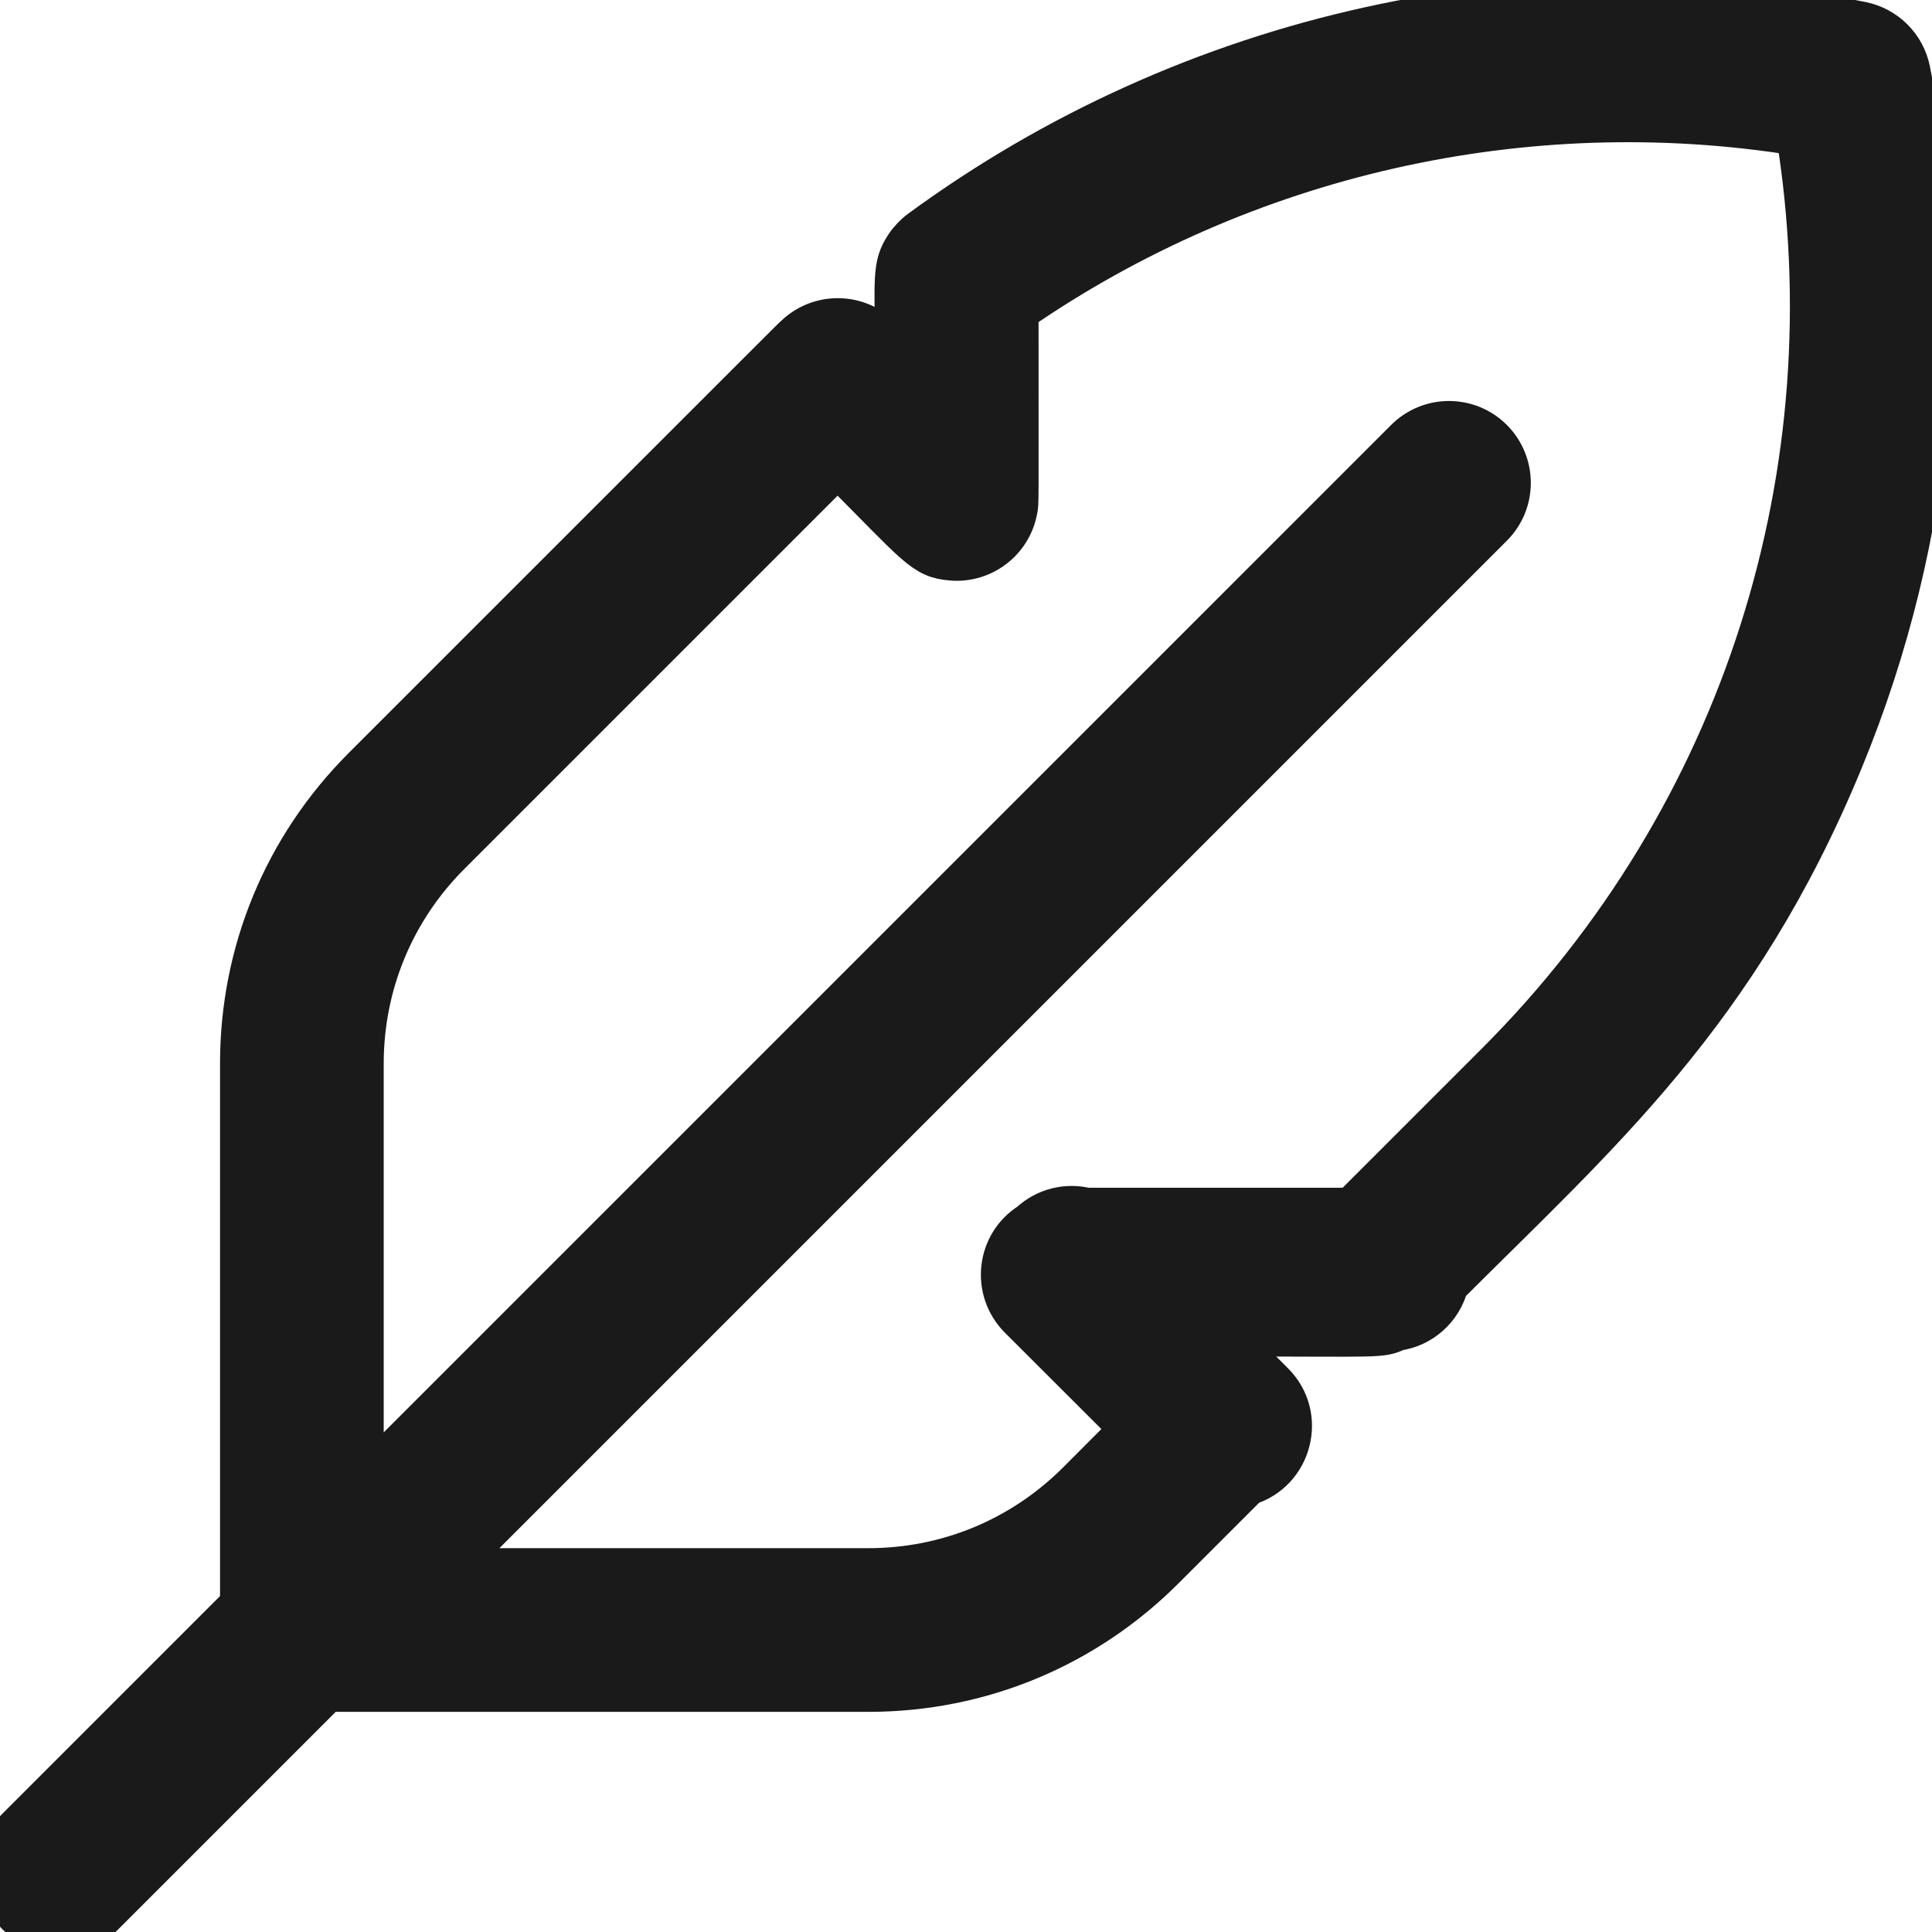 <svg xmlns="http://www.w3.org/2000/svg" fill="none" viewBox="0 0 18 18" height="18" width="18">
<g clip-path="url(#clip0_13_826)">
<mask fill="black" height="20" width="20" y="-1" x="-1" maskUnits="userSpaceOnUse" id="path-1-outside-1_13_826">
<rect height="20" width="20" y="-1" x="-1" fill="white"></rect>
<path d="M17.784 0.656C17.739 0.434 17.565 0.26 17.342 0.215C14.286 -0.396 11.093 0.31 8.581 2.151C8.528 2.19 8.48 2.24 8.445 2.293C8.32 2.48 8.351 2.594 8.351 3.291L8.203 3.143C7.986 2.926 7.637 2.923 7.416 3.134C7.342 3.204 7.622 2.926 3.389 7.158C2.655 7.893 2.25 8.87 2.25 9.909V14.953L0.165 17.038C-0.055 17.258 -0.055 17.614 0.165 17.834C0.384 18.053 0.741 18.053 0.96 17.834L3.045 15.749H8.09C9.129 15.749 10.105 15.344 10.84 14.609L11.623 13.826C12.025 13.706 12.162 13.193 11.859 12.89L11.407 12.438C12.88 12.438 12.861 12.457 13.015 12.385C13.243 12.354 13.426 12.186 13.482 11.967C14.884 10.566 16.188 9.439 17.16 7.08C18.032 4.964 18.198 2.726 17.784 0.656ZM13.944 9.914L12.592 11.266H10.121C9.942 11.221 9.745 11.266 9.601 11.401C9.294 11.594 9.25 12.02 9.503 12.274L10.544 13.314L10.045 13.814C9.522 14.336 8.828 14.624 8.09 14.624H4.17L13.898 4.896C14.117 4.677 14.117 4.321 13.898 4.101C13.678 3.881 13.322 3.881 13.102 4.101L3.375 13.828V9.909C3.375 9.171 3.663 8.476 4.185 7.954L7.804 4.335C8.561 5.092 8.604 5.187 8.865 5.209C9.151 5.234 9.413 5.037 9.466 4.751C9.48 4.675 9.476 4.788 9.476 2.895C11.593 1.434 14.209 0.843 16.748 1.251C17.25 4.375 16.269 7.59 13.944 9.914Z"></path>
</mask>
<path fill="#1B1A1A" d="M17.784 0.656C17.739 0.434 17.565 0.26 17.342 0.215C14.286 -0.396 11.093 0.31 8.581 2.151C8.528 2.19 8.48 2.24 8.445 2.293C8.32 2.48 8.351 2.594 8.351 3.291L8.203 3.143C7.986 2.926 7.637 2.923 7.416 3.134C7.342 3.204 7.622 2.926 3.389 7.158C2.655 7.893 2.25 8.87 2.25 9.909V14.953L0.165 17.038C-0.055 17.258 -0.055 17.614 0.165 17.834C0.384 18.053 0.741 18.053 0.96 17.834L3.045 15.749H8.09C9.129 15.749 10.105 15.344 10.84 14.609L11.623 13.826C12.025 13.706 12.162 13.193 11.859 12.89L11.407 12.438C12.88 12.438 12.861 12.457 13.015 12.385C13.243 12.354 13.426 12.186 13.482 11.967C14.884 10.566 16.188 9.439 17.16 7.08C18.032 4.964 18.198 2.726 17.784 0.656ZM13.944 9.914L12.592 11.266H10.121C9.942 11.221 9.745 11.266 9.601 11.401C9.294 11.594 9.25 12.02 9.503 12.274L10.544 13.314L10.045 13.814C9.522 14.336 8.828 14.624 8.09 14.624H4.17L13.898 4.896C14.117 4.677 14.117 4.321 13.898 4.101C13.678 3.881 13.322 3.881 13.102 4.101L3.375 13.828V9.909C3.375 9.171 3.663 8.476 4.185 7.954L7.804 4.335C8.561 5.092 8.604 5.187 8.865 5.209C9.151 5.234 9.413 5.037 9.466 4.751C9.48 4.675 9.476 4.788 9.476 2.895C11.593 1.434 14.209 0.843 16.748 1.251C17.25 4.375 16.269 7.59 13.944 9.914Z"></path>
<path mask="url(#path-1-outside-1_13_826)" stroke-width="0.4" stroke="#1B1A1A" d="M17.784 0.656C17.739 0.434 17.565 0.26 17.342 0.215C14.286 -0.396 11.093 0.31 8.581 2.151C8.528 2.19 8.48 2.24 8.445 2.293C8.32 2.48 8.351 2.594 8.351 3.291L8.203 3.143C7.986 2.926 7.637 2.923 7.416 3.134C7.342 3.204 7.622 2.926 3.389 7.158C2.655 7.893 2.25 8.87 2.25 9.909V14.953L0.165 17.038C-0.055 17.258 -0.055 17.614 0.165 17.834C0.384 18.053 0.741 18.053 0.96 17.834L3.045 15.749H8.09C9.129 15.749 10.105 15.344 10.84 14.609L11.623 13.826C12.025 13.706 12.162 13.193 11.859 12.89L11.407 12.438C12.88 12.438 12.861 12.457 13.015 12.385C13.243 12.354 13.426 12.186 13.482 11.967C14.884 10.566 16.188 9.439 17.16 7.08C18.032 4.964 18.198 2.726 17.784 0.656ZM13.944 9.914L12.592 11.266H10.121C9.942 11.221 9.745 11.266 9.601 11.401C9.294 11.594 9.25 12.02 9.503 12.274L10.544 13.314L10.045 13.814C9.522 14.336 8.828 14.624 8.09 14.624H4.17L13.898 4.896C14.117 4.677 14.117 4.321 13.898 4.101C13.678 3.881 13.322 3.881 13.102 4.101L3.375 13.828V9.909C3.375 9.171 3.663 8.476 4.185 7.954L7.804 4.335C8.561 5.092 8.604 5.187 8.865 5.209C9.151 5.234 9.413 5.037 9.466 4.751C9.48 4.675 9.476 4.788 9.476 2.895C11.593 1.434 14.209 0.843 16.748 1.251C17.25 4.375 16.269 7.59 13.944 9.914Z"></path>
</g>
<defs>
<clipPath id="clip0_13_826">
<rect fill="white" height="18" width="18"></rect>
</clipPath>
</defs>
</svg>

